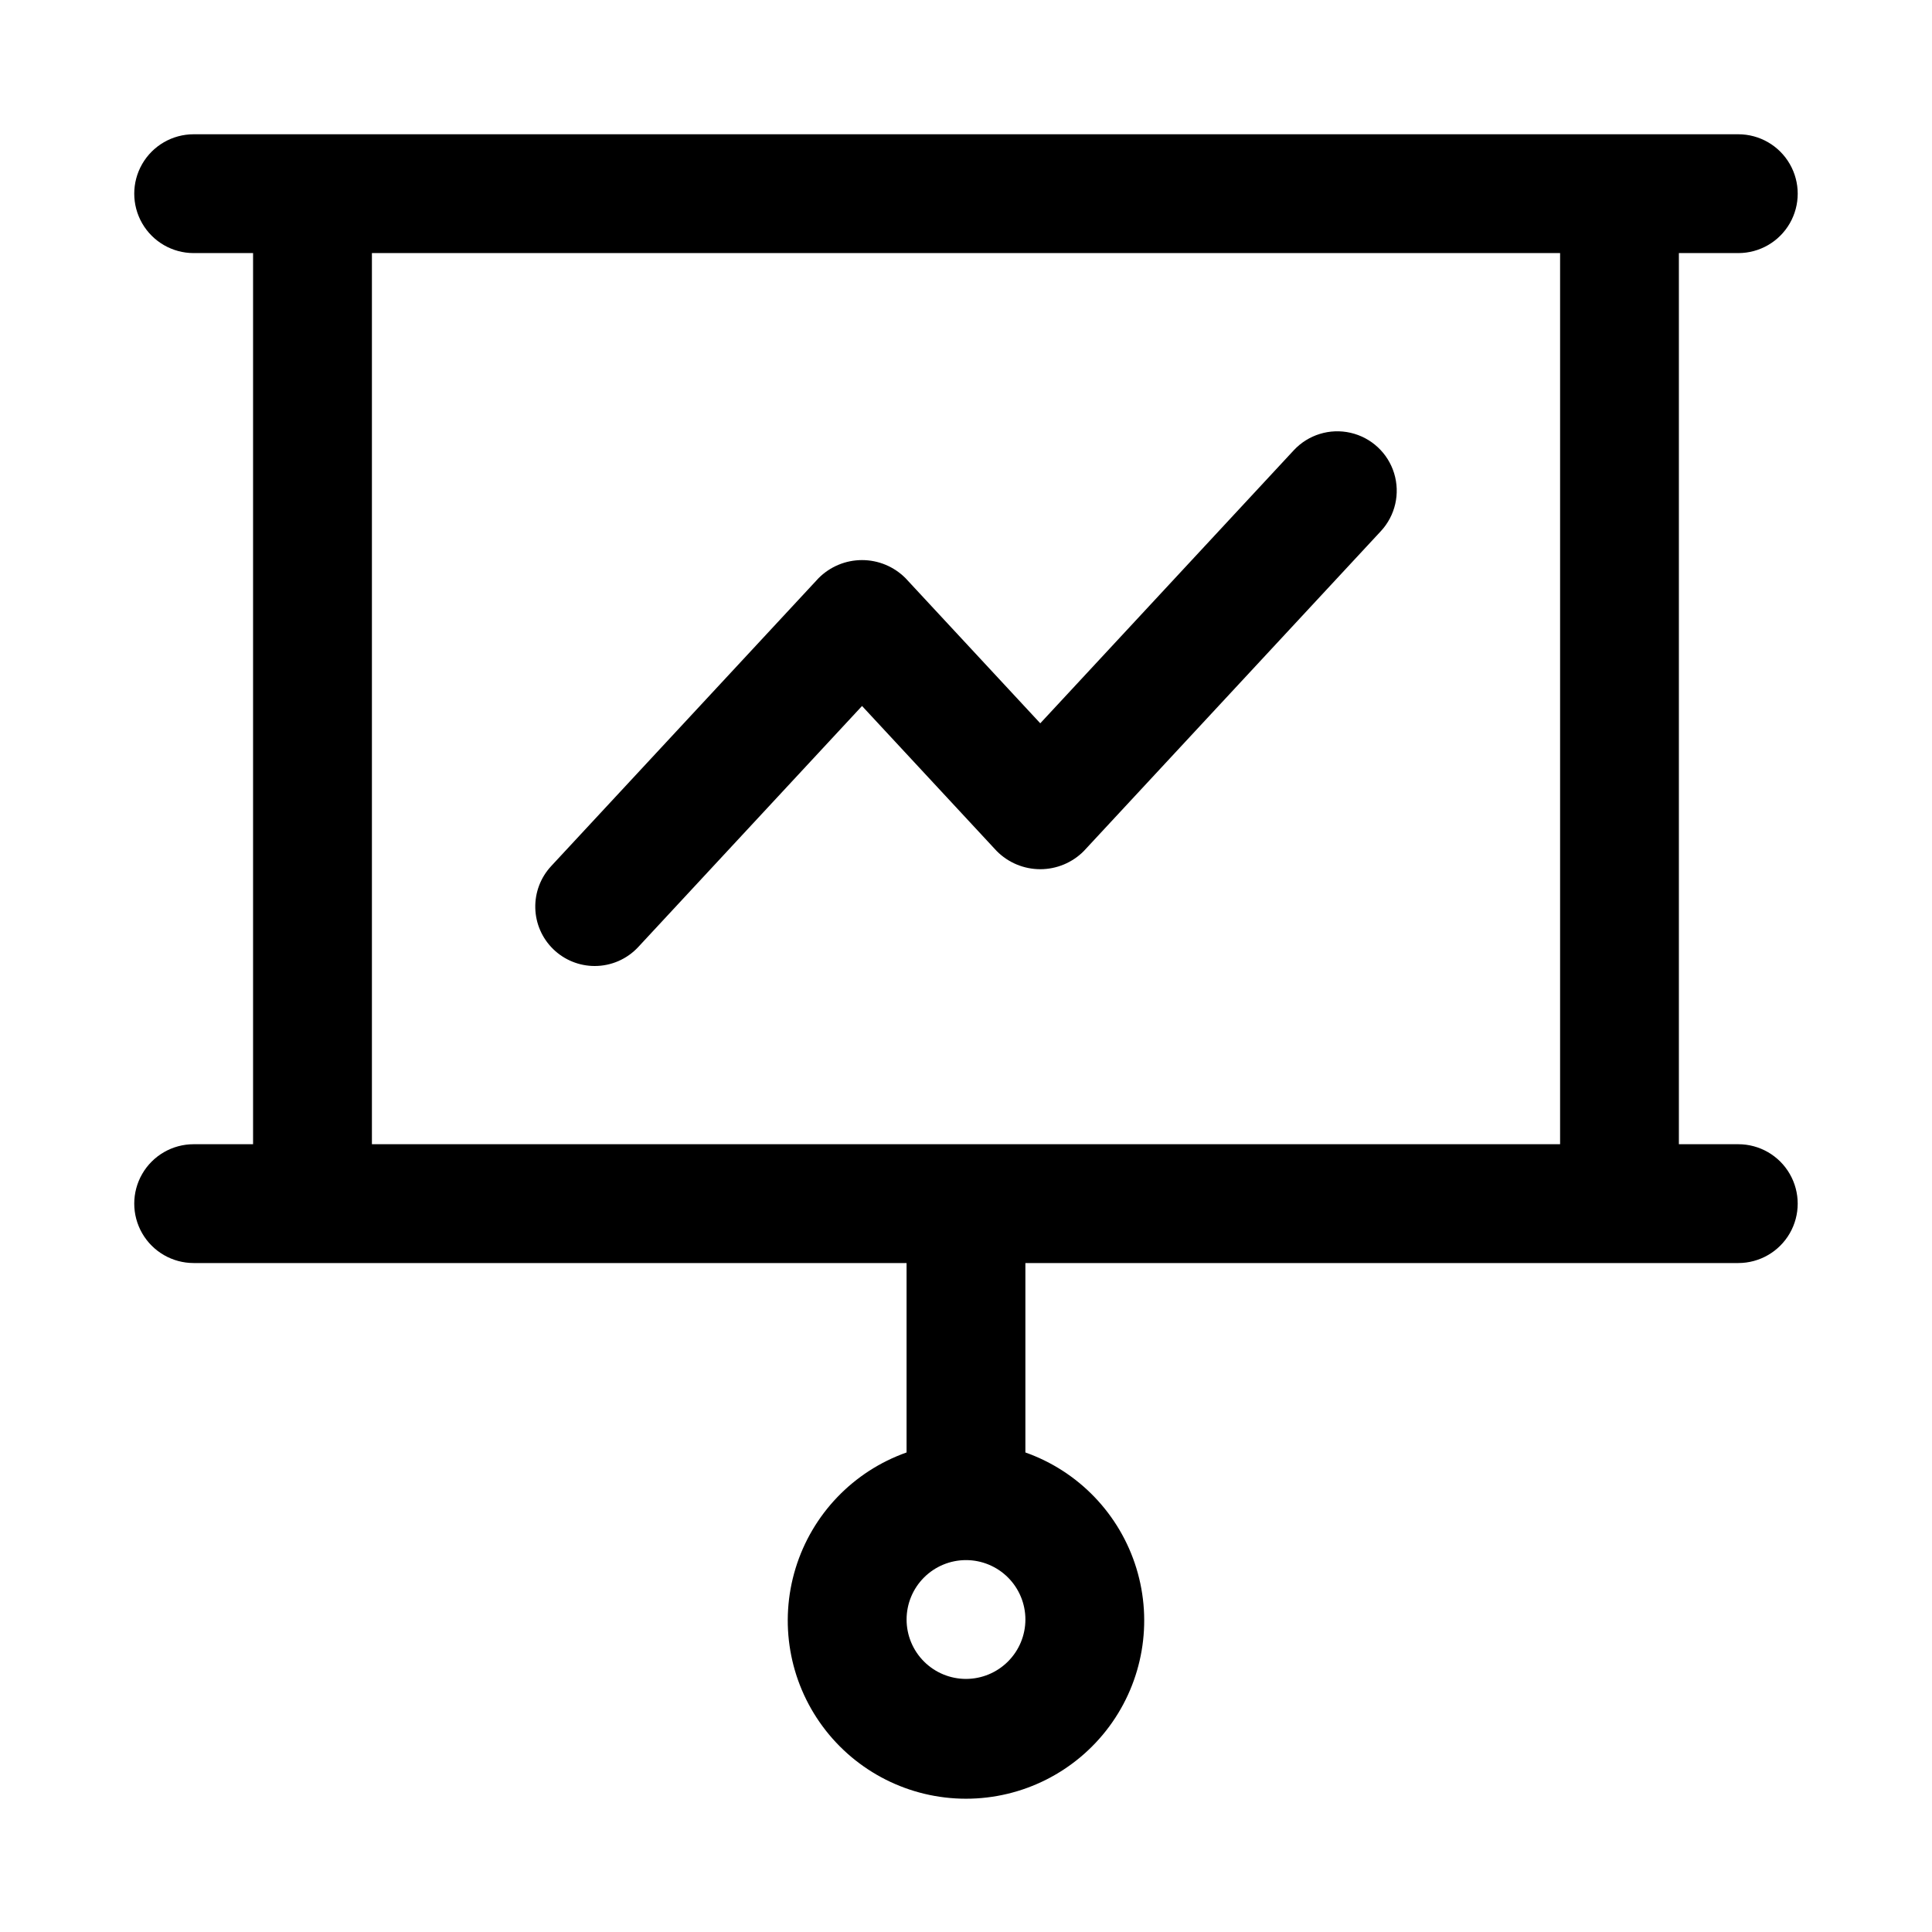 <?xml version="1.0" encoding="UTF-8"?>
<!-- Uploaded to: ICON Repo, www.iconrepo.com, Generator: ICON Repo Mixer Tools -->
<svg fill="#000000" width="800px" height="800px" version="1.1" viewBox="144 144 512 512" xmlns="http://www.w3.org/2000/svg">
 <g>
  <path d="m604.67 211.07c5.625 0 10.82-3 13.633-7.871 2.812-4.871 2.812-10.875 0-15.746s-8.008-7.871-13.633-7.871h-409.35c-5.625 0-10.82 3-13.633 7.871s-2.812 10.875 0 15.746c2.812 4.871 8.008 7.871 13.633 7.871h15.746v236.16h-15.746c-5.625 0-10.82 3-13.633 7.871-2.812 4.871-2.812 10.875 0 15.746s8.008 7.871 13.633 7.871h188.93v50.199c-14.121 4.992-25.035 16.383-29.418 30.707-4.383 14.32-1.715 29.871 7.191 41.91 8.906 12.043 22.996 19.145 37.973 19.145s29.066-7.102 37.973-19.145c8.906-12.039 11.574-27.59 7.191-41.91-4.387-14.324-15.301-25.715-29.422-30.707v-50.199h188.93c5.625 0 10.82-3 13.633-7.871s2.812-10.875 0-15.746c-2.812-4.871-8.008-7.871-13.633-7.871h-15.746v-236.16zm-204.67 377.86c-4.176 0-8.18-1.656-11.133-4.609-2.953-2.953-4.613-6.957-4.613-11.133 0-4.176 1.66-8.18 4.613-11.133 2.953-2.953 6.957-4.613 11.133-4.613s8.18 1.66 11.133 4.613c2.949 2.953 4.609 6.957 4.609 11.133-0.004 4.172-1.664 8.176-4.617 11.125-2.949 2.953-6.953 4.613-11.125 4.617zm157.44-141.7h-314.88v-236.16h314.88z"/>
  <path d="m301.6 400c4.379 0.004 8.562-1.82 11.539-5.027l59.309-63.879 35.691 38.445h0.004c3.051 3.078 7.203 4.809 11.539 4.809 4.332 0 8.488-1.73 11.539-4.809l78.719-84.777c3.828-4.121 5.168-9.973 3.512-15.352-1.656-5.375-6.055-9.461-11.539-10.715-5.484-1.254-11.223 0.512-15.051 4.633l-67.18 72.355-35.695-38.445c-3.051-3.078-7.203-4.809-11.539-4.809-4.332 0-8.488 1.73-11.539 4.809l-70.848 76.297v0.004c-2.797 3.008-4.305 6.992-4.203 11.102 0.098 4.109 1.801 8.016 4.746 10.883 2.941 2.871 6.887 4.477 10.996 4.477z"/>
 </g>
</svg>